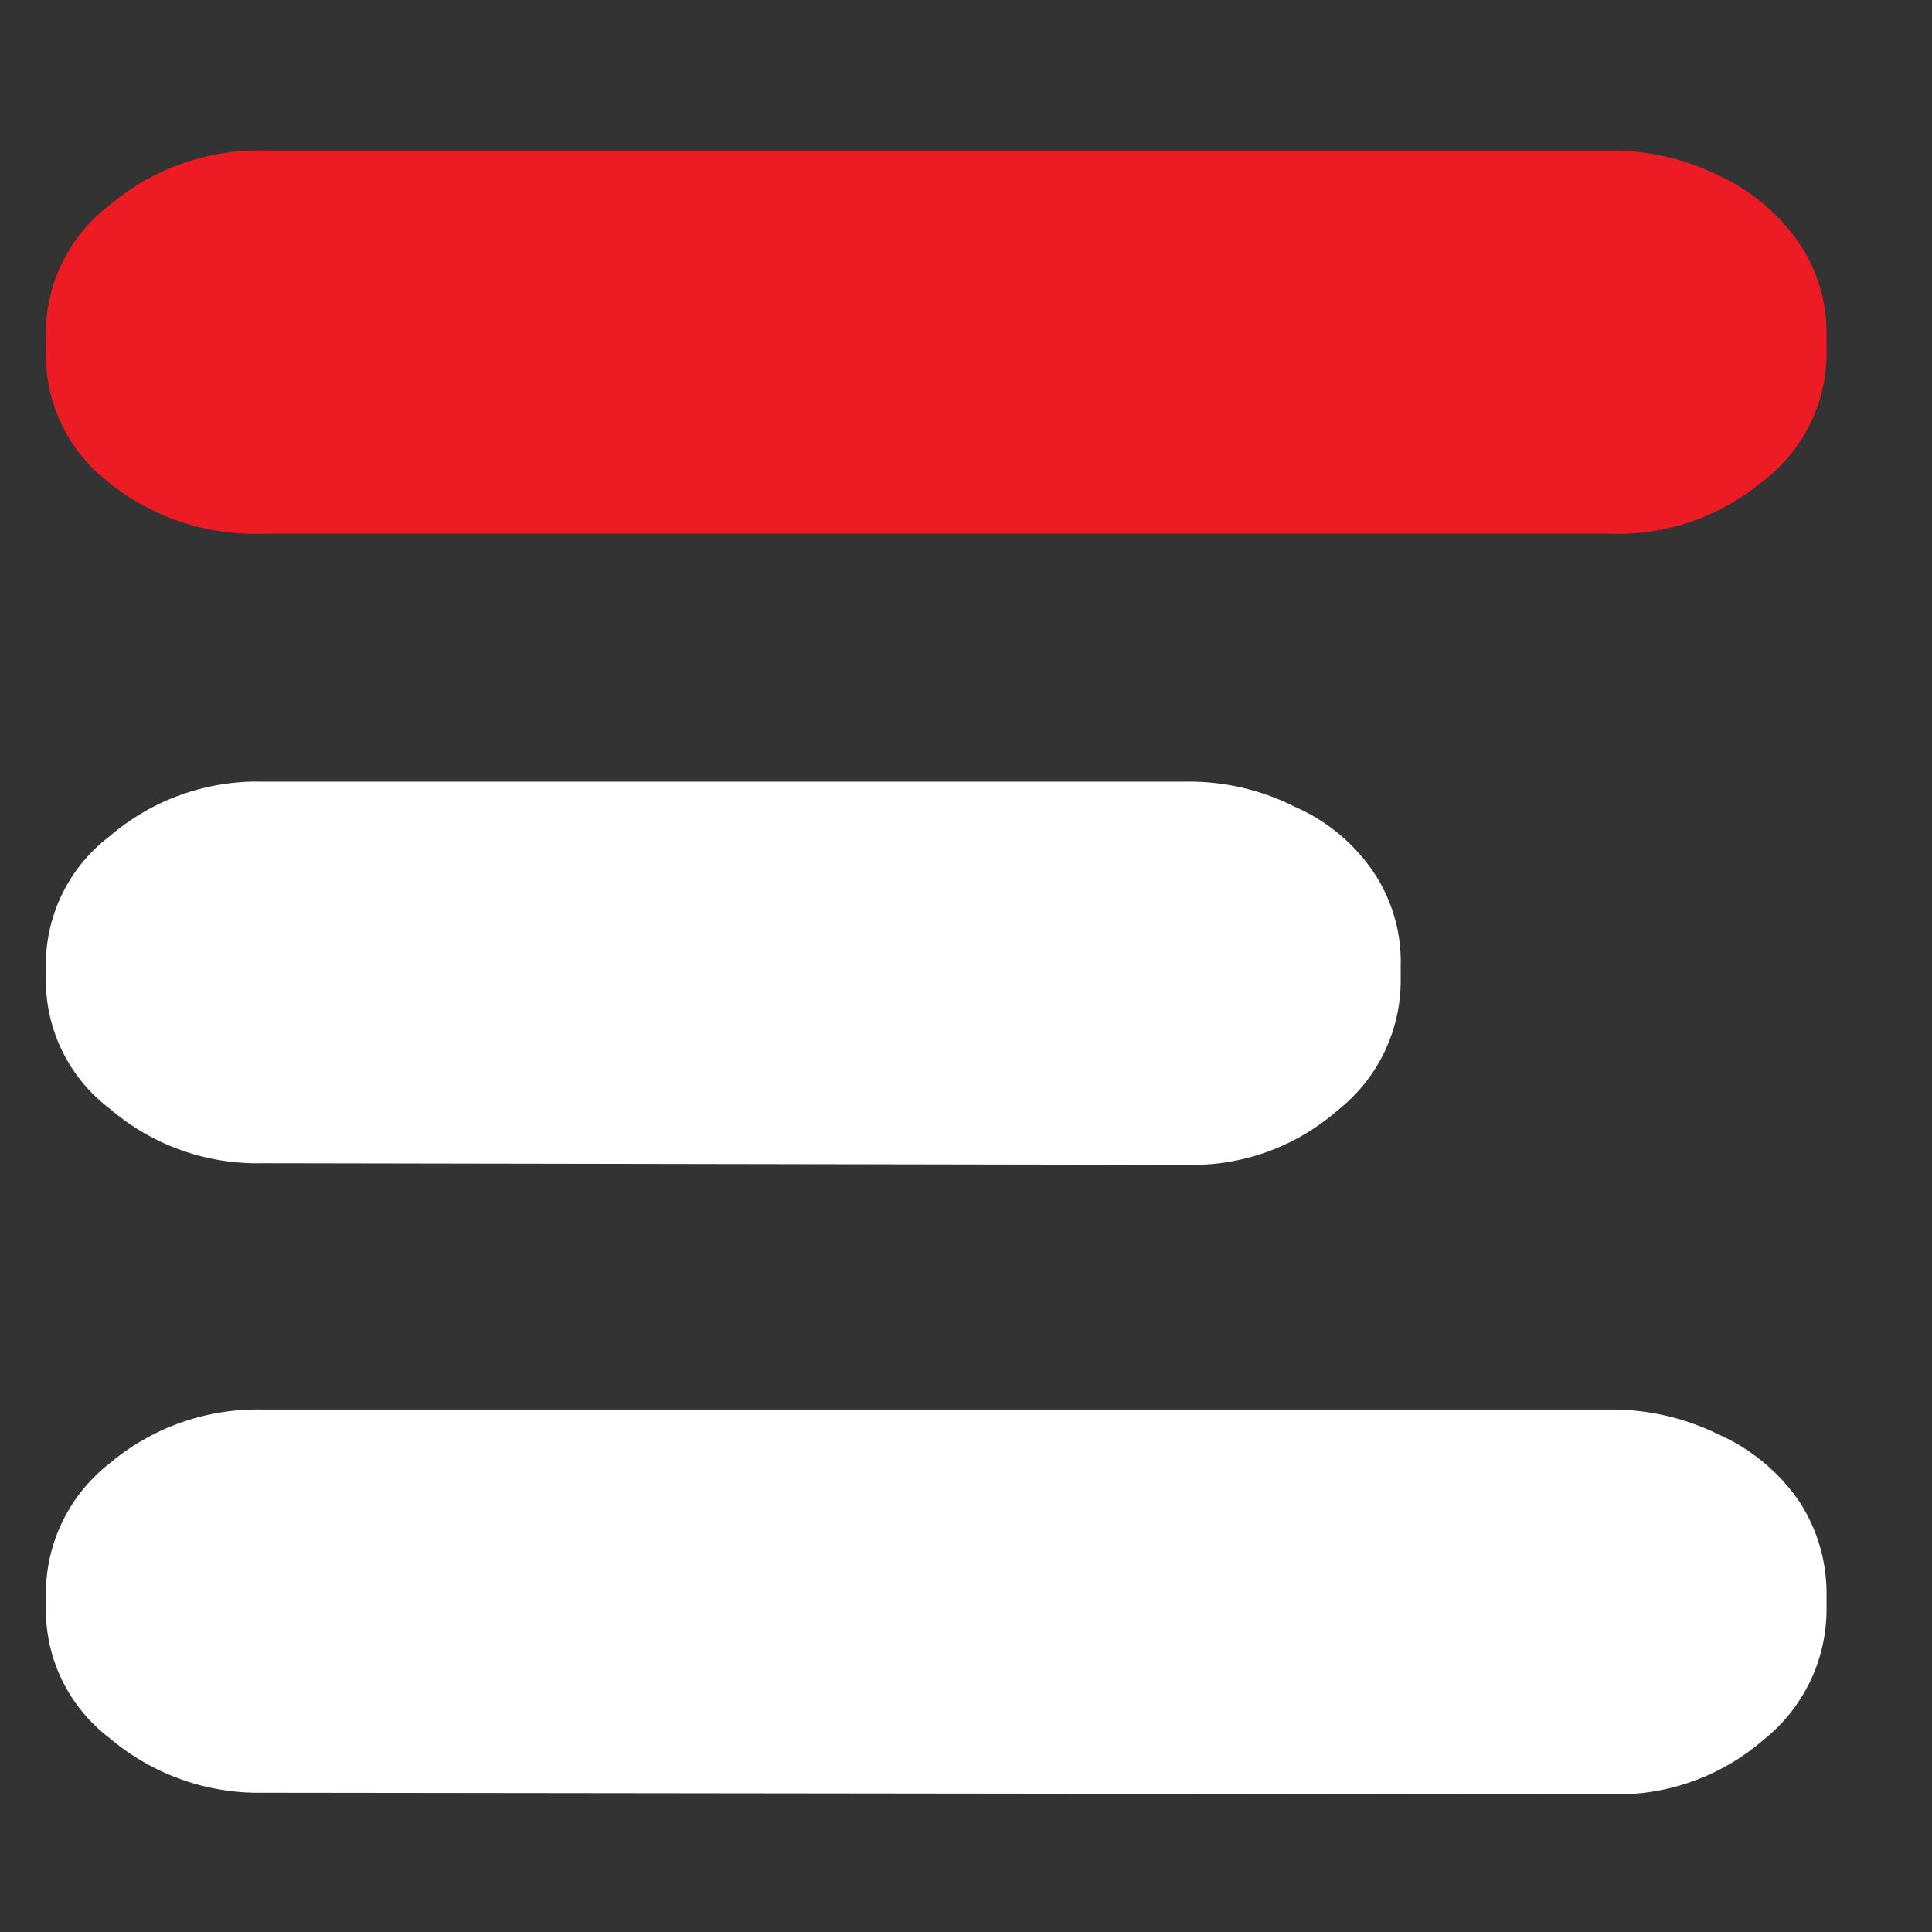 <svg id="Layer_1" data-name="Layer 1" xmlns="http://www.w3.org/2000/svg" viewBox="0 0 24 24"><rect x="0" y="0" width="24" height="24" fill="#333333" stroke="none"/><defs><style>.cls-1{fill:#ed1c24;}.cls-2{fill:#fff;}</style></defs><title>E red and white</title><path class="cls-1" d="M3.26,6.63A2.89,2.89,0,0,1,1.36,6,2,2,0,0,1,.57,4.34V4.16a2,2,0,0,1,.79-1.61,2.86,2.86,0,0,1,1.9-.68H20a3,3,0,0,1,1.35.31,2.49,2.49,0,0,1,1,.84,2,2,0,0,1,.34,1.14v.18A2,2,0,0,1,21.87,6,2.8,2.8,0,0,1,20,6.63Z"/><path class="cls-2" d="M3.26,14.45a2.81,2.81,0,0,1-1.9-.68,2,2,0,0,1-.79-1.61V12a2,2,0,0,1,.79-1.61,2.81,2.81,0,0,1,1.9-.68H14.74a2.9,2.9,0,0,1,1.34.31,2.28,2.28,0,0,1,1,.84A2,2,0,0,1,17.4,12v.18a2.05,2.05,0,0,1-.78,1.61,2.74,2.74,0,0,1-1.88.68Z"/><path class="cls-2" d="M3.26,22.27a2.86,2.86,0,0,1-1.9-.68A2,2,0,0,1,.57,20V19.8a2.05,2.05,0,0,1,.79-1.62,2.85,2.85,0,0,1,1.9-.67H20a3,3,0,0,1,1.35.31,2.39,2.39,0,0,1,1,.83,2.09,2.09,0,0,1,.34,1.15V20a2.07,2.07,0,0,1-.78,1.61,2.77,2.77,0,0,1-1.88.68Z"/></svg>